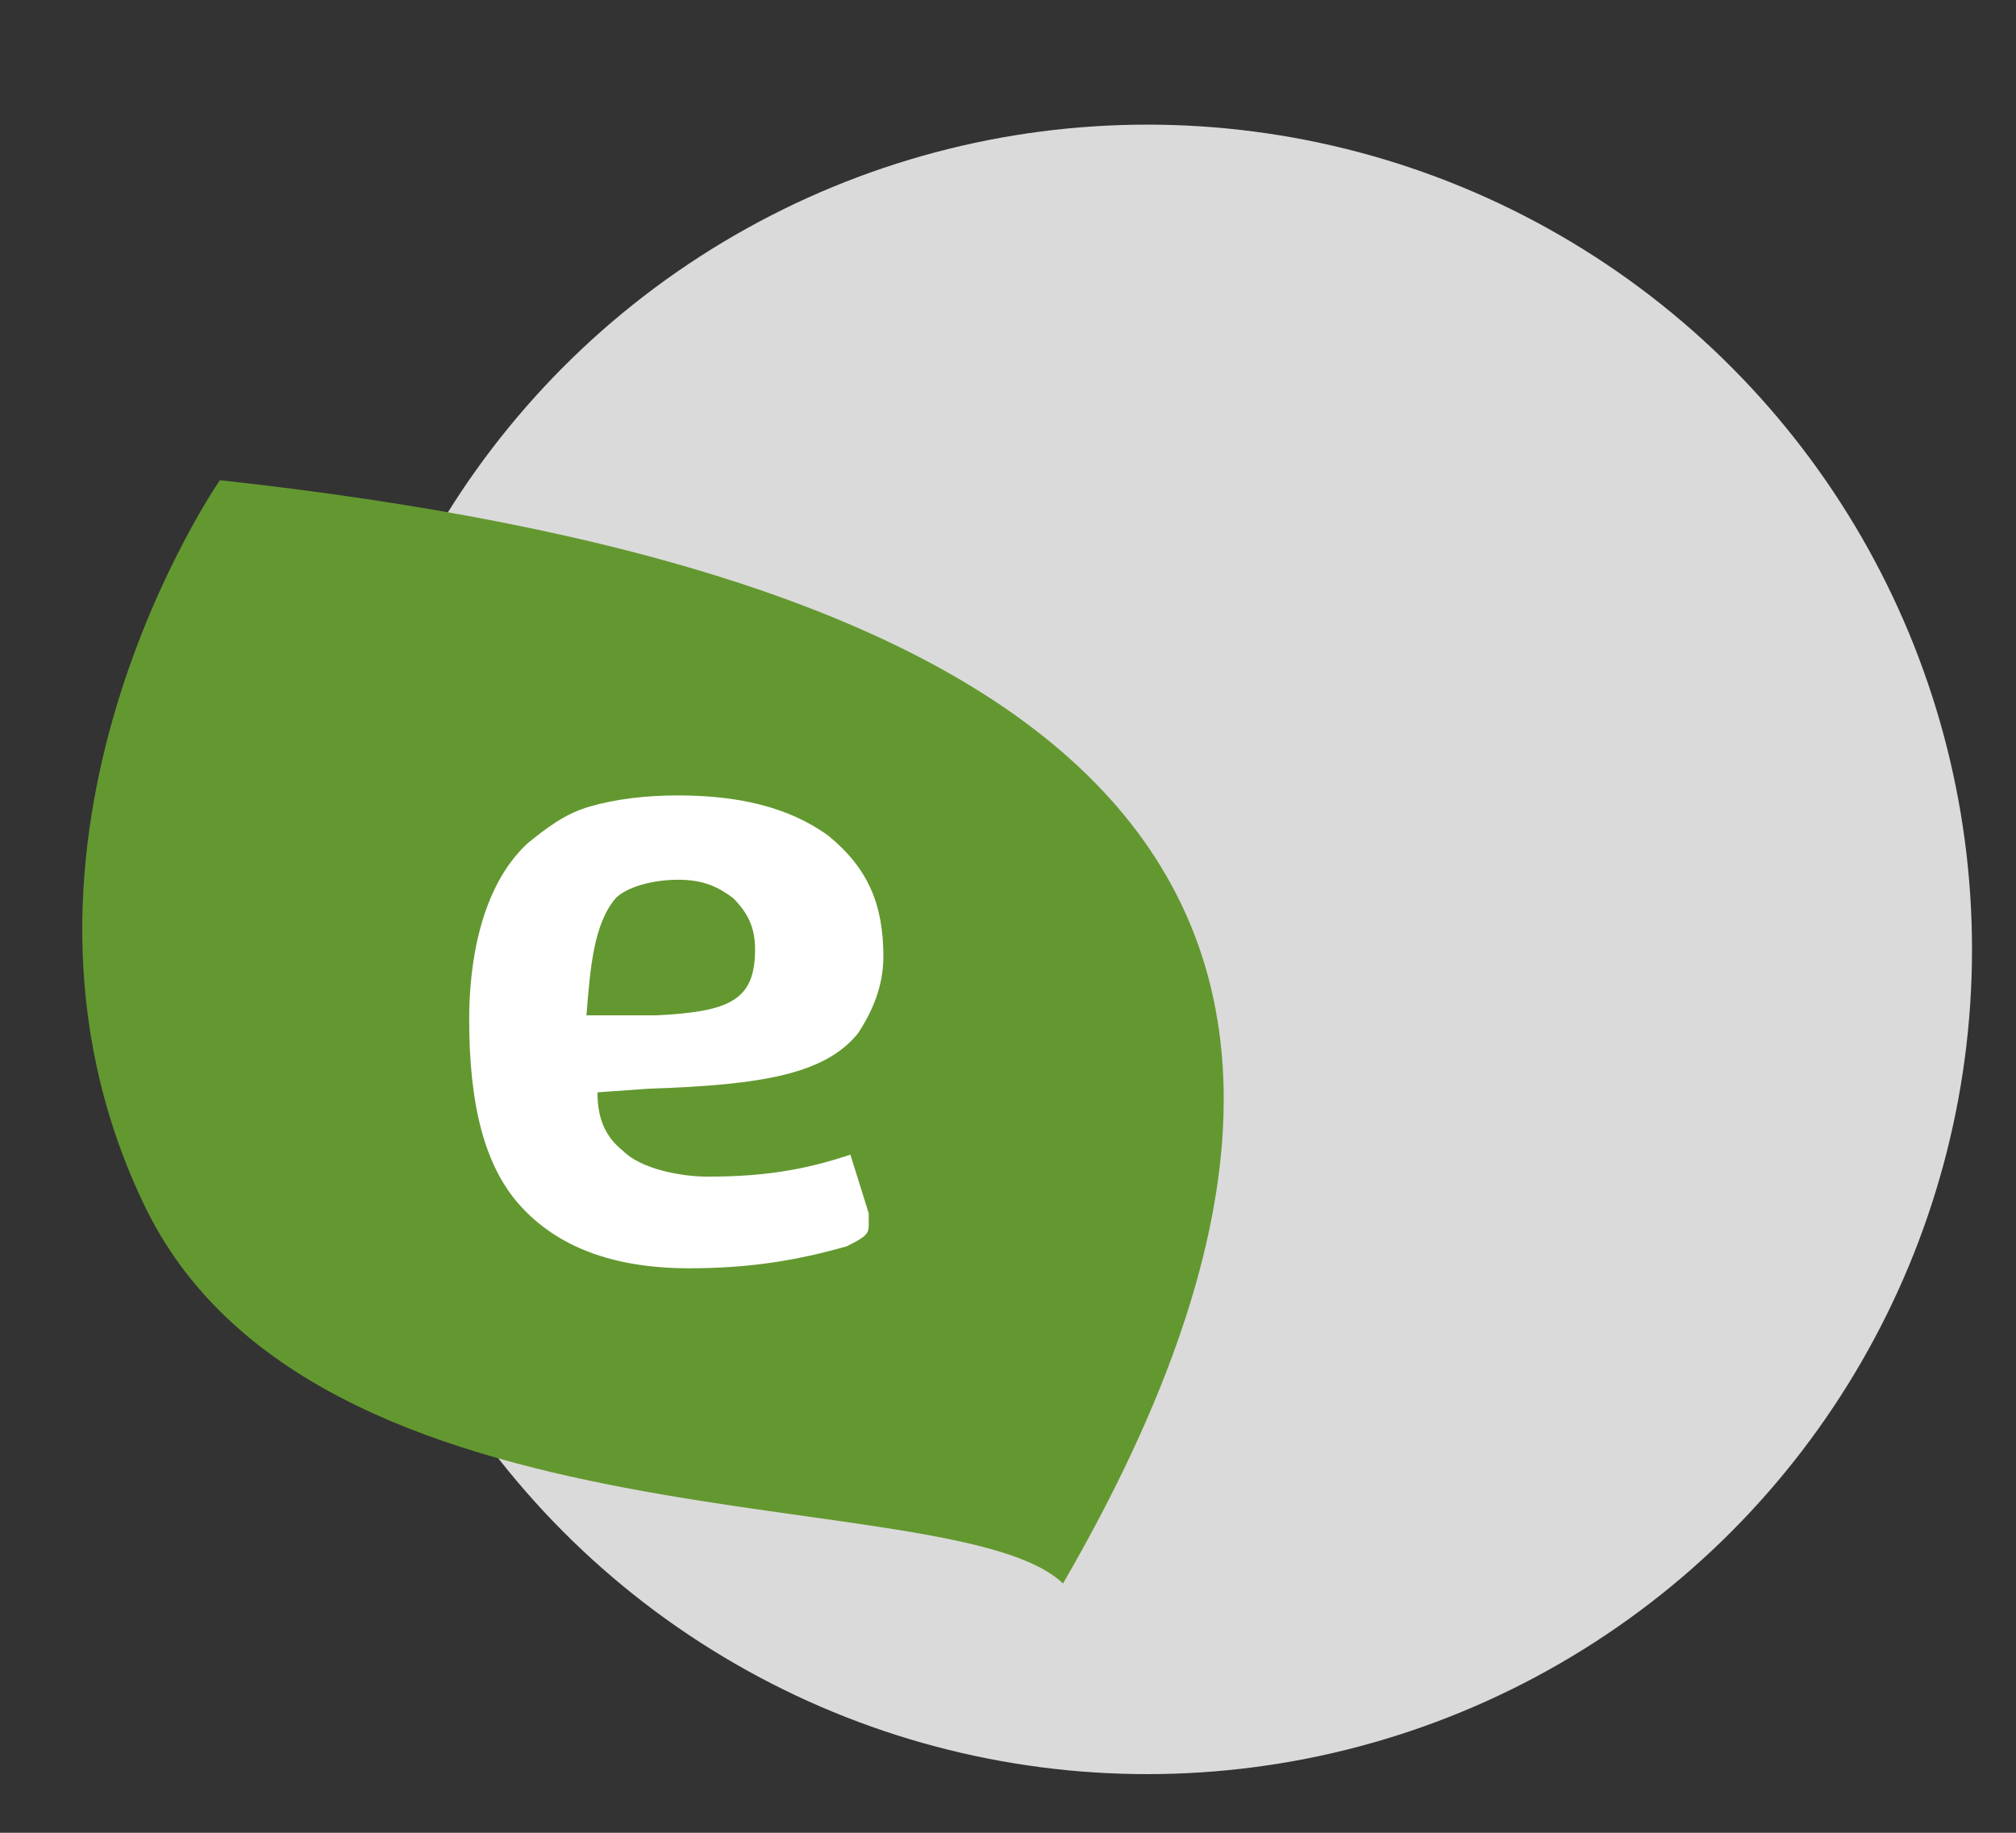 <?xml version="1.0" encoding="utf-8"?>
<!-- Generator: Adobe Illustrator 28.2.0, SVG Export Plug-In . SVG Version: 6.00 Build 0)  -->
<svg version="1.1" id="Warstwa_1" xmlns="http://www.w3.org/2000/svg" xmlns:xlink="http://www.w3.org/1999/xlink" x="0px" y="0px"
	 width="55px" height="50px" viewBox="0 0 55 50" style="enable-background:new 0 0 55 50;" xml:space="preserve">
<rect x="0" y="0" width="55" height="50" fill="#333333" stroke="none"/>
<style type="text/css">
	.st0{fill:#DADADA;}
	.st1{fill-rule:evenodd;clip-rule:evenodd;fill:#639830;}
	.st2{fill:#FFFFFF;}
</style>
<g id="Page-1">
	<circle id="Oval" class="st0" cx="31.3" cy="25.9" r="22.5"/>
</g>
<path class="st1" d="M6,13.1c0,0-6.8,9.8-2.1,19.7c4.6,9.8,22.1,7.5,25.1,10.4C40.6,23.2,27.9,15.5,6,13.1z"/>
<g>
	<path class="st2" d="M22.6,22.8c1.1,0.9,1.5,1.9,1.5,3.3c0,0.8-0.3,1.5-0.7,2.1c-0.9,1.1-2.6,1.4-5.7,1.5l-1.4,0.1
		c0,0.7,0.2,1.2,0.7,1.6c0.5,0.5,1.6,0.7,2.3,0.7c1.6,0,2.7-0.2,3.9-0.6l0.5,1.6c0,0.1,0,0.2,0,0.3c0,0.1,0,0.2-0.1,0.3
		c-0.1,0.1-0.3,0.2-0.5,0.3c-1.4,0.4-2.7,0.6-4.3,0.6c-2.1,0-3.6-0.6-4.6-1.7c-1-1.1-1.4-2.8-1.4-5.1c0-1.5,0.3-3.6,1.6-4.8
		c0.5-0.4,1-0.8,1.7-1c0.7-0.2,1.5-0.3,2.4-0.3C20.1,21.7,21.5,22,22.6,22.8z M17.9,27.7c2-0.1,2.7-0.4,2.7-1.8c0-0.6-0.2-1-0.6-1.4
		c-0.4-0.3-0.8-0.5-1.5-0.5c-0.7,0-1.4,0.2-1.7,0.5c-0.6,0.7-0.7,1.9-0.8,3.2L17.9,27.7z"/>
</g>
</svg>
